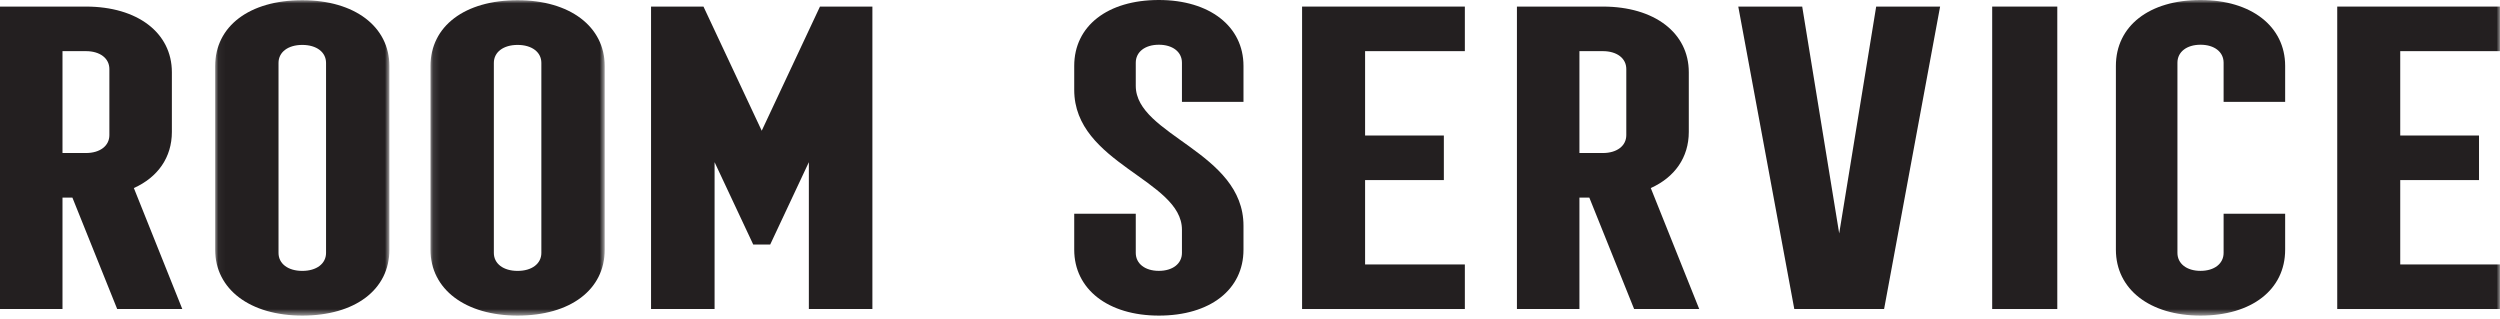 <?xml version="1.0" encoding="UTF-8"?>
<svg width="360px" height="46px" viewBox="0 0 360 46" version="1.1" xmlns="http://www.w3.org/2000/svg" xmlns:xlink="http://www.w3.org/1999/xlink">
    <title>AD8F5146-23AA-40FF-B054-DD0666ADE831</title>
    <defs>
        <polygon id="path-1" points="0.045 0.03 25.136 0.03 25.136 45.446 0.045 45.446"></polygon>
        <polygon id="path-3" points="0.114 0.03 25.205 0.03 25.205 45.446 0.114 45.446"></polygon>
        <polygon id="path-5" points="0 45.446 360 45.446 360 0 0 0"></polygon>
    </defs>
    <g id="Page-1" stroke="none" stroke-width="1" fill="none" fill-rule="evenodd">
        <g id="cart" transform="translate(-500, -80)">
            <g id="header" transform="translate(-1, 0)">
                <g id="logo-B" transform="translate(501, 80)">
                    <path d="M12.375,22.035 C14.4,22.035 15.75,21.004 15.75,19.456 L15.75,9.944 C15.75,8.396 14.4,7.365 12.375,7.365 L8.999,7.365 L8.999,22.035 L12.375,22.035 Z M0,0.947 L12.375,0.947 C19.801,0.947 24.75,4.729 24.75,10.402 L24.75,18.998 C24.75,22.665 22.725,25.53 19.275,27.078 L26.25,44.499 L16.875,44.499 L10.425,28.454 L8.999,28.454 L8.999,44.499 L0,44.499 L0,0.947 Z" id="Fill-1" fill="#231F20"></path>
                    <g id="Group-5" transform="translate(30.938, 0)">
                        <mask id="mask-2" fill="white">
                            <use xlink:href="#path-1"></use>
                        </mask>
                        <g id="Clip-4"></g>
                        <path d="M16.013,36.42 L16.013,9.056 C16.013,7.504 14.643,6.468 12.59,6.468 C10.538,6.468 9.169,7.504 9.169,9.056 L9.169,36.42 C9.169,37.973 10.538,39.008 12.59,39.008 C14.643,39.008 16.013,37.973 16.013,36.42 M0.045,35.961 L0.045,9.516 C0.045,3.767 4.987,0.03 12.59,0.03 C20.118,0.03 25.136,3.825 25.136,9.516 L25.136,35.961 C25.136,41.709 20.194,45.446 12.59,45.446 C5.063,45.446 0.045,41.652 0.045,35.961" id="Fill-3" fill="#231F20" mask="url(#mask-2)"></path>
                    </g>
                    <g id="Group-8" transform="translate(61.875, 0)">
                        <mask id="mask-4" fill="white">
                            <use xlink:href="#path-3"></use>
                        </mask>
                        <g id="Clip-7"></g>
                        <path d="M16.081,36.42 L16.081,9.056 C16.081,7.504 14.713,6.468 12.66,6.468 C10.607,6.468 9.239,7.504 9.239,9.056 L9.239,36.42 C9.239,37.973 10.607,39.008 12.66,39.008 C14.713,39.008 16.081,37.973 16.081,36.42 M0.114,35.961 L0.114,9.516 C0.114,3.767 5.056,0.03 12.66,0.03 C20.188,0.03 25.205,3.825 25.205,9.516 L25.205,35.961 C25.205,41.709 20.263,45.446 12.66,45.446 C5.133,45.446 0.114,41.652 0.114,35.961" id="Fill-6" fill="#231F20" mask="url(#mask-4)"></path>
                    </g>
                    <polygon id="Fill-9" fill="#231F20" points="93.75 0.947 101.3 0.947 109.688 18.826 118.076 0.947 125.625 0.947 125.625 44.499 116.475 44.499 116.475 23.353 110.908 35.216 108.467 35.216 102.9 23.353 102.9 44.499 93.75 44.499"></polygon>
                    <path d="M154.688,35.954 L154.688,30.778 L163.551,30.778 L163.551,36.414 C163.551,37.967 164.881,39.003 166.875,39.003 C168.869,39.003 170.2,37.967 170.2,36.414 L170.2,33.078 C170.2,25.886 154.688,23.586 154.688,12.944 L154.688,9.492 C154.688,3.739 159.488,0 166.875,0 C174.188,0 179.062,3.797 179.062,9.492 L179.062,14.67 L170.2,14.67 L170.2,9.031 C170.2,7.478 168.869,6.442 166.875,6.442 C164.881,6.442 163.551,7.478 163.551,9.031 L163.551,12.369 C163.551,19.502 179.062,21.86 179.062,32.502 L179.062,35.954 C179.062,41.706 174.262,45.446 166.875,45.446 C159.563,45.446 154.688,41.649 154.688,35.954" id="Fill-11" fill="#231F20"></path>
                    <polygon id="Fill-13" fill="#231F20" points="187.5 0.947 210.938 0.947 210.938 7.365 196.573 7.365 196.573 19.514 207.914 19.514 207.914 25.932 196.573 25.932 196.573 38.081 210.938 38.081 210.938 44.499 187.5 44.499"></polygon>
                    <path d="M230.812,22.035 C232.837,22.035 234.187,21.004 234.187,19.456 L234.187,9.944 C234.187,8.396 232.837,7.365 230.812,7.365 L227.438,7.365 L227.438,22.035 L230.812,22.035 Z M218.438,0.947 L230.812,0.947 C238.237,0.947 243.187,4.729 243.187,10.402 L243.187,18.998 C243.187,22.665 241.163,25.53 237.712,27.078 L244.688,44.499 L235.313,44.499 L228.862,28.454 L227.438,28.454 L227.438,44.499 L218.438,44.499 L218.438,0.947 Z" id="Fill-15" fill="#231F20"></path>
                    <polygon id="Fill-17" fill="#231F20" points="250.312 0.947 259.518 0.947 264.844 33.611 270.17 0.947 279.375 0.947 271.31 44.499 258.378 44.499"></polygon>
                    <mask id="mask-6" fill="white">
                        <use xlink:href="#path-5"></use>
                    </mask>
                    <g id="Clip-20"></g>
                    <polygon id="Fill-19" fill="#231F20" mask="url(#mask-6)" points="286.875 44.499 296.25 44.499 296.25 0.947 286.875 0.947"></polygon>
                    <path d="M304.688,35.954 L304.688,9.492 C304.688,3.739 309.488,0 316.875,0 C324.188,0 329.062,3.797 329.062,9.492 L329.062,14.67 L320.199,14.67 L320.199,9.031 C320.199,7.478 318.869,6.442 316.875,6.442 C314.881,6.442 313.551,7.478 313.551,9.031 L313.551,36.414 C313.551,37.967 314.881,39.003 316.875,39.003 C318.869,39.003 320.199,37.967 320.199,36.414 L320.199,30.778 L329.062,30.778 L329.062,35.954 C329.062,41.706 324.262,45.446 316.875,45.446 C309.563,45.446 304.688,41.649 304.688,35.954" id="Fill-21" fill="#231F20" mask="url(#mask-6)"></path>
                    <polygon id="Fill-22" fill="#231F20" mask="url(#mask-6)" points="336.562 0.947 360 0.947 360 7.365 345.634 7.365 345.634 19.514 356.977 19.514 356.977 25.932 345.634 25.932 345.634 38.081 360 38.081 360 44.499 336.562 44.499"></polygon>
                </g>
            </g>
        </g>
    </g>
</svg>